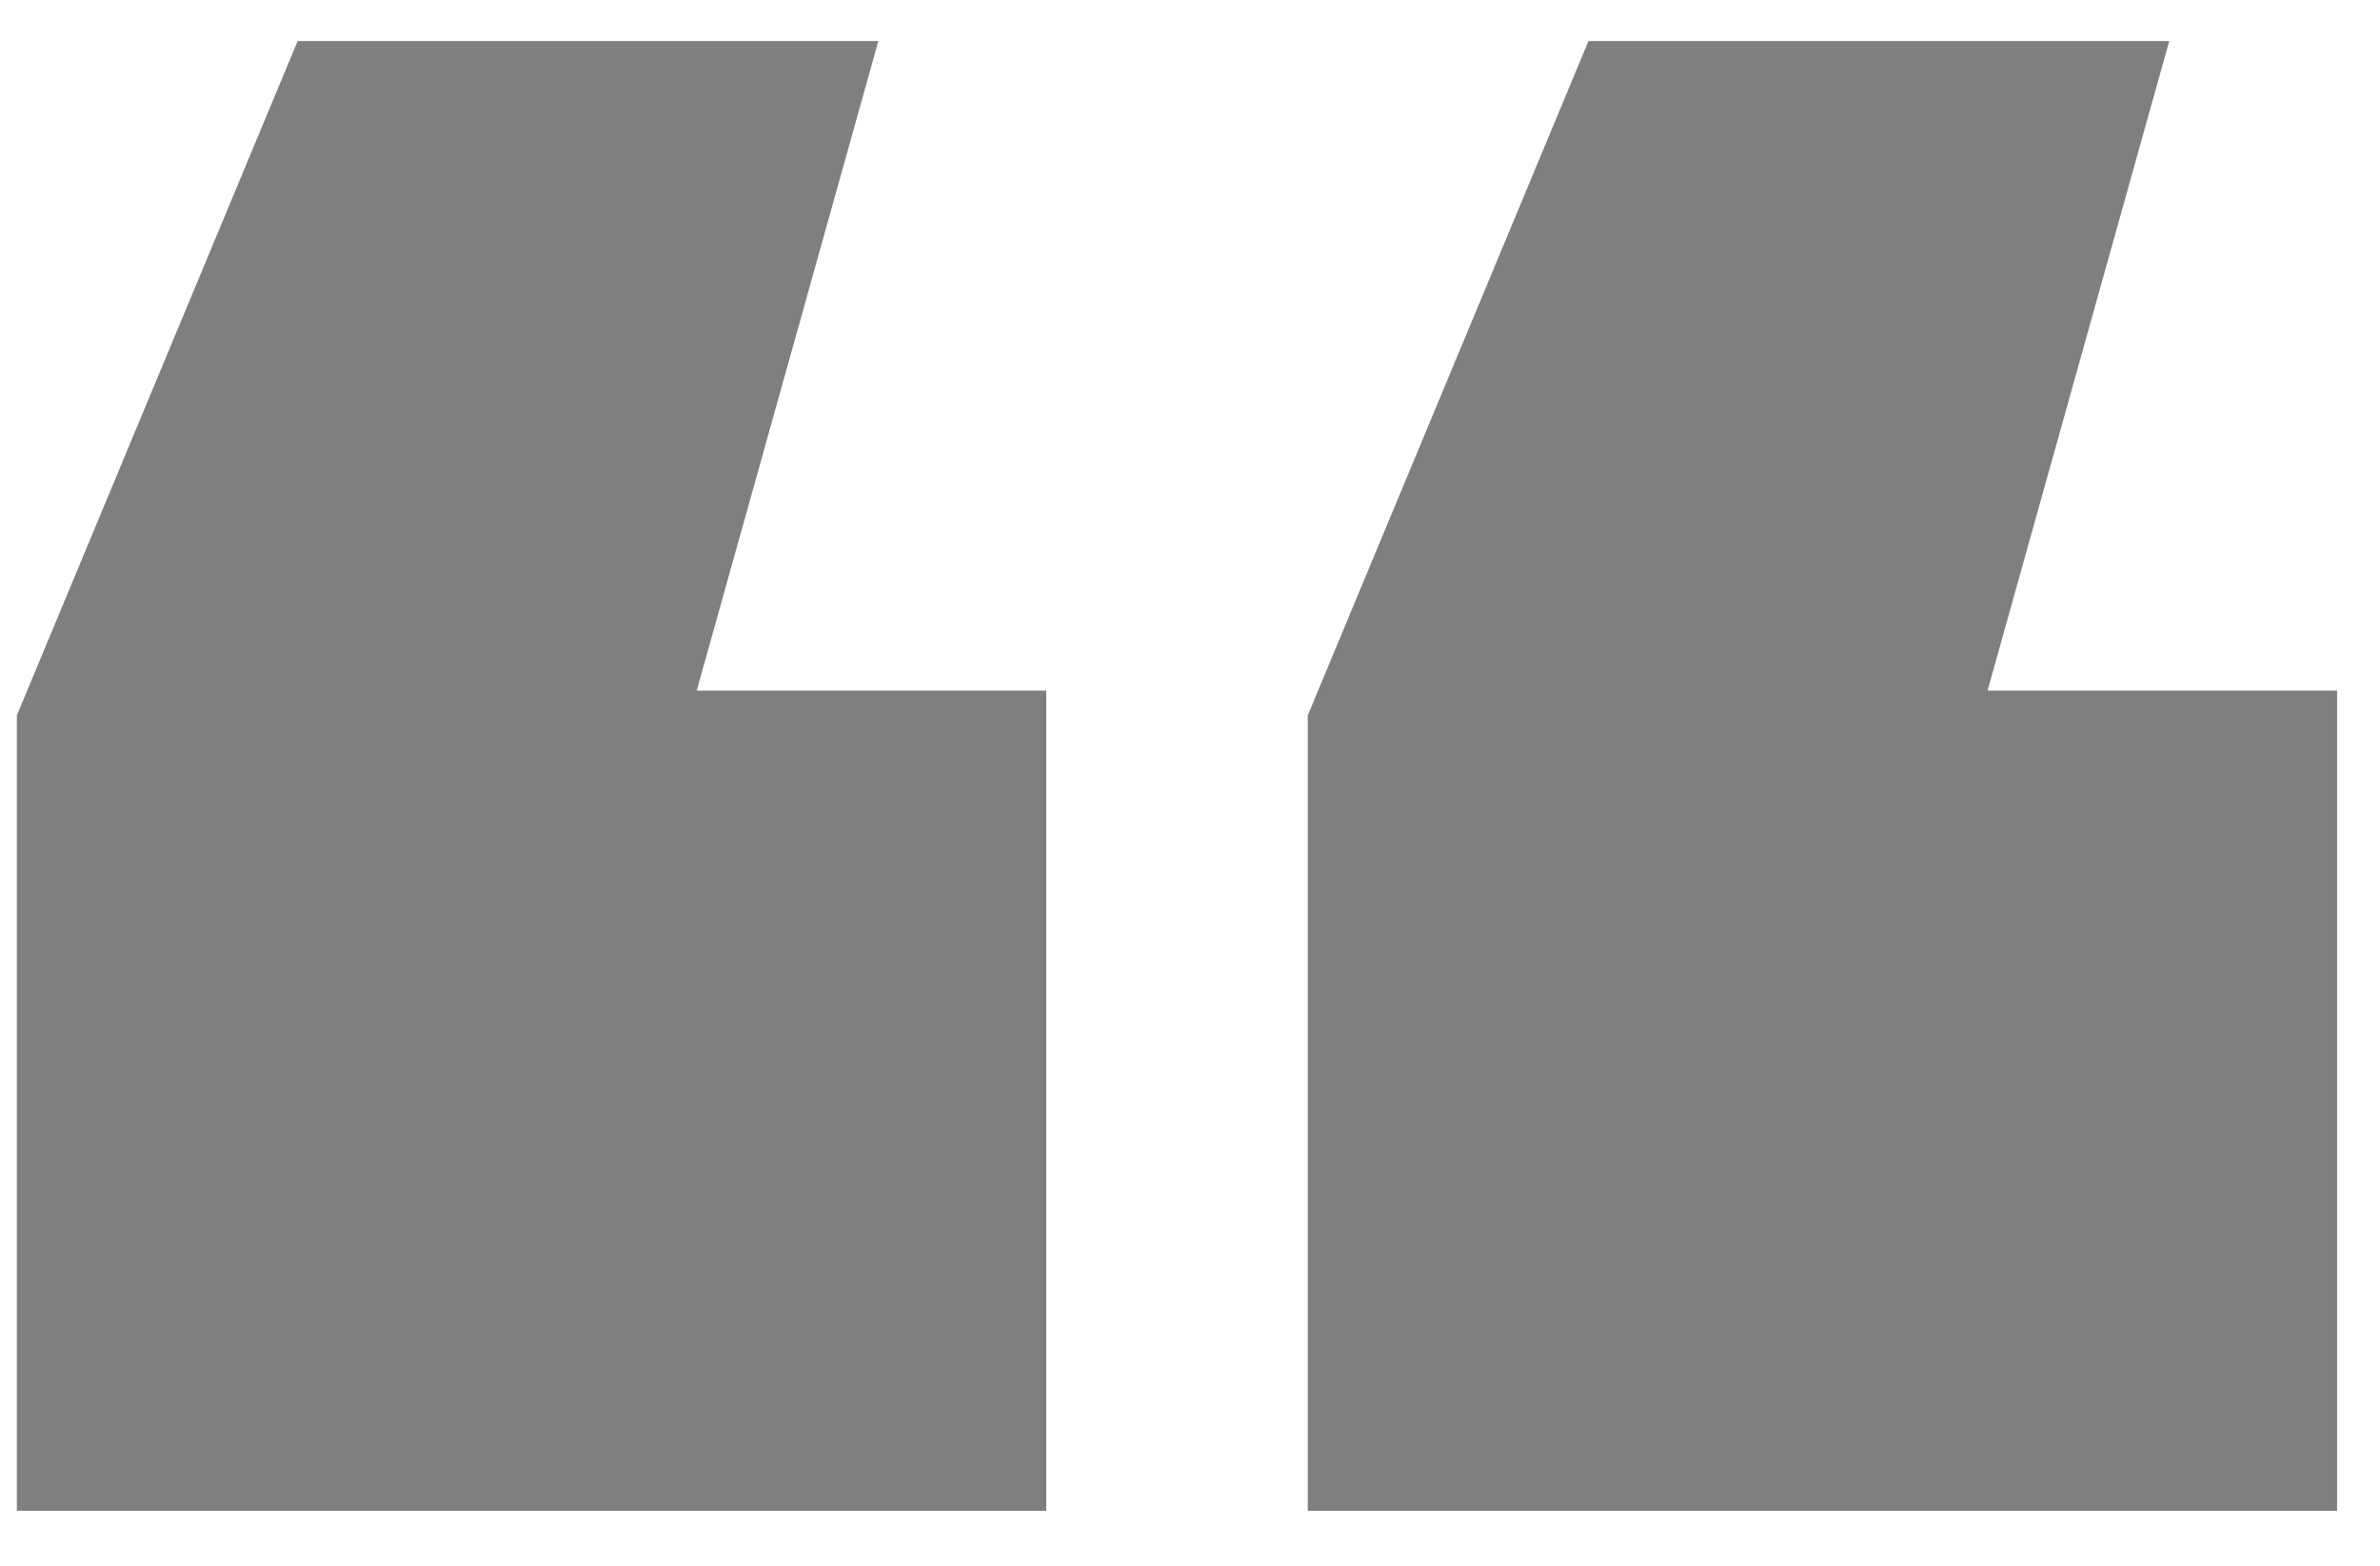 <svg width="38" height="25" viewBox="0 0 38 25" fill="none" xmlns="http://www.w3.org/2000/svg">
<path d="M0.269 24.123V11.423L4.752 0.656H14.024L11.124 11.027H16.705V24.123H0.269ZM20.88 24.123V11.423L25.362 0.656H34.635L31.734 11.027H37.315V24.123H20.88Z" fill="black" fill-opacity="0.5"/>
</svg>
